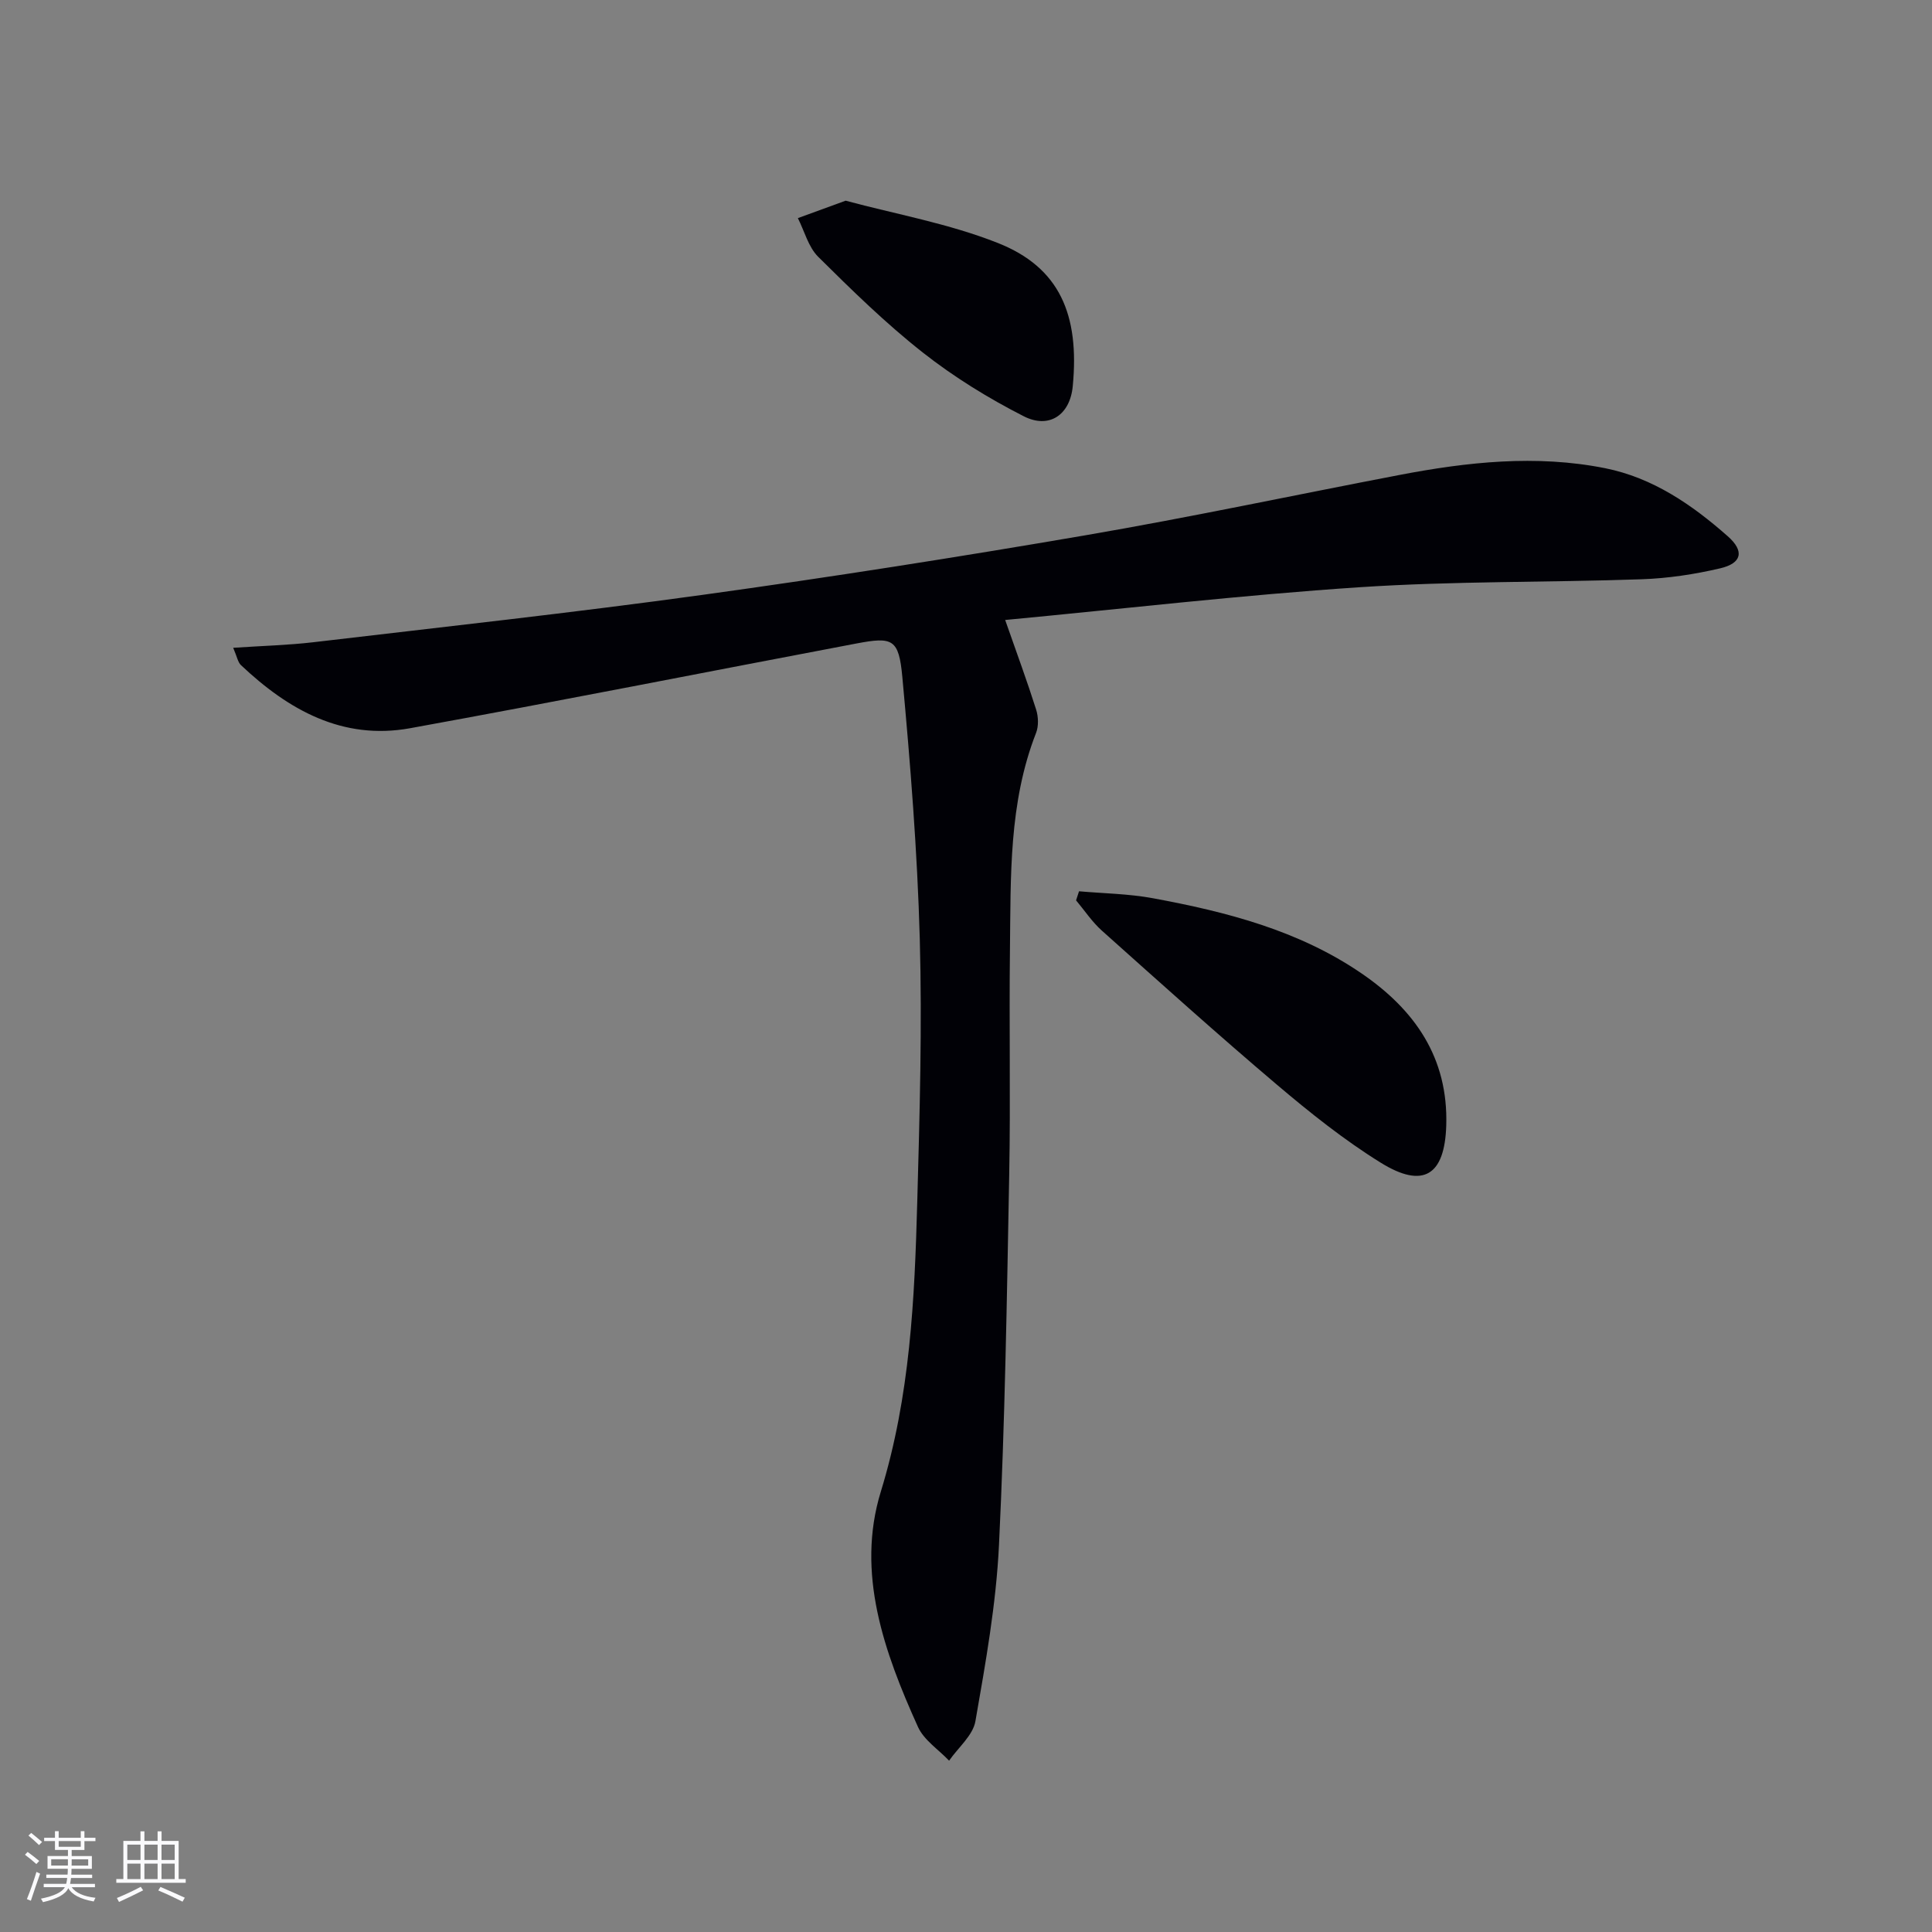 <svg enable-background="new 0 0 400 400" viewBox="0 0 400 400" xmlns="http://www.w3.org/2000/svg"><rect x="0" y="0" width="400" height="400" fill="#808080" stroke="none"/><g fill="#010106"><path d="m48.28 134.12c6.08-.41 11.35-.54 16.57-1.15 26.88-3.17 53.8-6.11 80.61-9.81 26.48-3.66 52.89-7.81 79.24-12.33 21.73-3.73 43.31-8.33 64.97-12.48 14.13-2.71 28.35-4.26 42.62-1.42 9.89 1.97 18.02 7.56 25.43 14.1 3.49 3.08 2.92 5.59-1.59 6.64-5.3 1.24-10.79 2.07-16.23 2.26-19.47.68-38.99.36-58.41 1.65-24.45 1.62-48.82 4.46-73.38 6.78 2.46 7.02 4.57 12.74 6.41 18.55.47 1.48.54 3.43-.02 4.85-5.66 14.48-5.22 29.68-5.4 44.78-.19 15.5.14 31-.15 46.49-.48 25.62-.88 51.26-2.12 76.85-.59 12.22-2.77 24.39-4.88 36.47-.51 2.95-3.57 5.46-5.45 8.18-2.19-2.31-5.2-4.25-6.44-6.98-7.01-15.5-12.87-31.89-7.7-48.71 6.08-19.78 7-39.84 7.55-60.08.5-18.13 1.02-36.29.52-54.41-.5-18.08-1.95-36.16-3.61-54.17-.73-7.93-2-8.37-9.52-6.95-30.8 5.83-61.55 11.94-92.39 17.54-13.99 2.54-25.21-3.79-35.04-13.08-.63-.61-.79-1.71-1.59-3.57z"/><path d="m223.4 184.53c5.1.45 10.28.51 15.3 1.44 15.22 2.81 30.15 6.65 43.16 15.54 11.04 7.54 18.01 17.46 17.57 31.53-.32 10.28-4.72 13.17-13.57 7.68-7.58-4.7-14.65-10.35-21.47-16.13-12.29-10.41-24.26-21.19-36.27-31.92-2.02-1.81-3.57-4.16-5.33-6.26.2-.62.41-1.25.61-1.88z"/><path d="m175.08 41.55c10.31 2.78 21.33 4.72 31.52 8.76 12.8 5.07 16.93 14.85 15.5 29.67-.57 5.95-4.9 8.88-10.15 6.2-7.32-3.73-14.45-8.12-20.9-13.2-7.67-6.03-14.7-12.92-21.65-19.81-2.04-2.03-2.84-5.3-4.21-8.01 2.95-1.08 5.91-2.16 9.89-3.61z"/></g><path d="m5.17 384 .55-.58c.85.61 1.65 1.24 2.4 1.87l-.59.64c-.83-.73-1.62-1.38-2.36-1.93m1.22 9.53-.82-.34c.71-1.76 1.37-3.64 1.98-5.63.24.13.5.25.76.36-.6 1.67-1.24 3.54-1.92 5.61m-.5-13.5.57-.54c.56.44 1.31 1.06 2.26 1.87l-.64.64c-.68-.66-1.41-1.32-2.19-1.97m3.25.46h2.24v-1.36h.77v1.36h4.57v-1.36h.76v1.36h2.28v.69h-2.28v1.84h-2.64v1.26h4.18v2.64h-4.21c0 .45-.02.86-.05 1.21h4.32v.69h-4.38c-.04.34-.1.75-.19 1.22h5.15v.69h-4.82c.87 1.19 2.51 1.92 4.93 2.19-.17.32-.3.57-.37.76-2.77-.49-4.52-1.41-5.26-2.76-.56 1.26-2.3 2.23-5.24 2.9-.12-.24-.26-.48-.43-.72 2.73-.55 4.38-1.34 4.96-2.38h-4.38v-.69h4.65c.1-.38.17-.79.21-1.22h-4.32v-.69h4.4c.03-.34.05-.75.05-1.21h-4.2v-2.64h4.23v-1.26h-2.69v-1.84h-2.24zm1.46 4.46v1.29h3.45c.01-.4.02-.57.01-.53v-.32-.45h-3.46zm1.55-2.59h4.57v-1.19h-4.57zm6.11 2.59h-3.42v.77c-.01.19-.01.37-.02.53h3.44z" fill="#fafafc"/><path d="m32.63 379.16h.82v1.98h3.54v7.89h1.46v.78h-14.37v-.78h1.46v-7.89h3.54v-1.98h.82v1.98h2.73zm-3.49 11.48.5.73c-1.61.82-3.28 1.63-5 2.41-.13-.27-.28-.55-.44-.82 1.75-.72 3.4-1.49 4.94-2.32m-2.78-5.55h2.73v-3.18h-2.73zm0 3.95h2.73v-3.2h-2.73zm3.54-3.95h2.73v-3.18h-2.73zm0 3.95h2.73v-3.2h-2.73zm7.89 4.68c-1.84-.92-3.51-1.7-5.02-2.32l.45-.73c1.89.8 3.57 1.55 5.04 2.23zm-1.62-11.81h-2.73v3.18h2.73zm-2.73 7.13h2.73v-3.2h-2.73z" fill="#fafafc"/></svg>